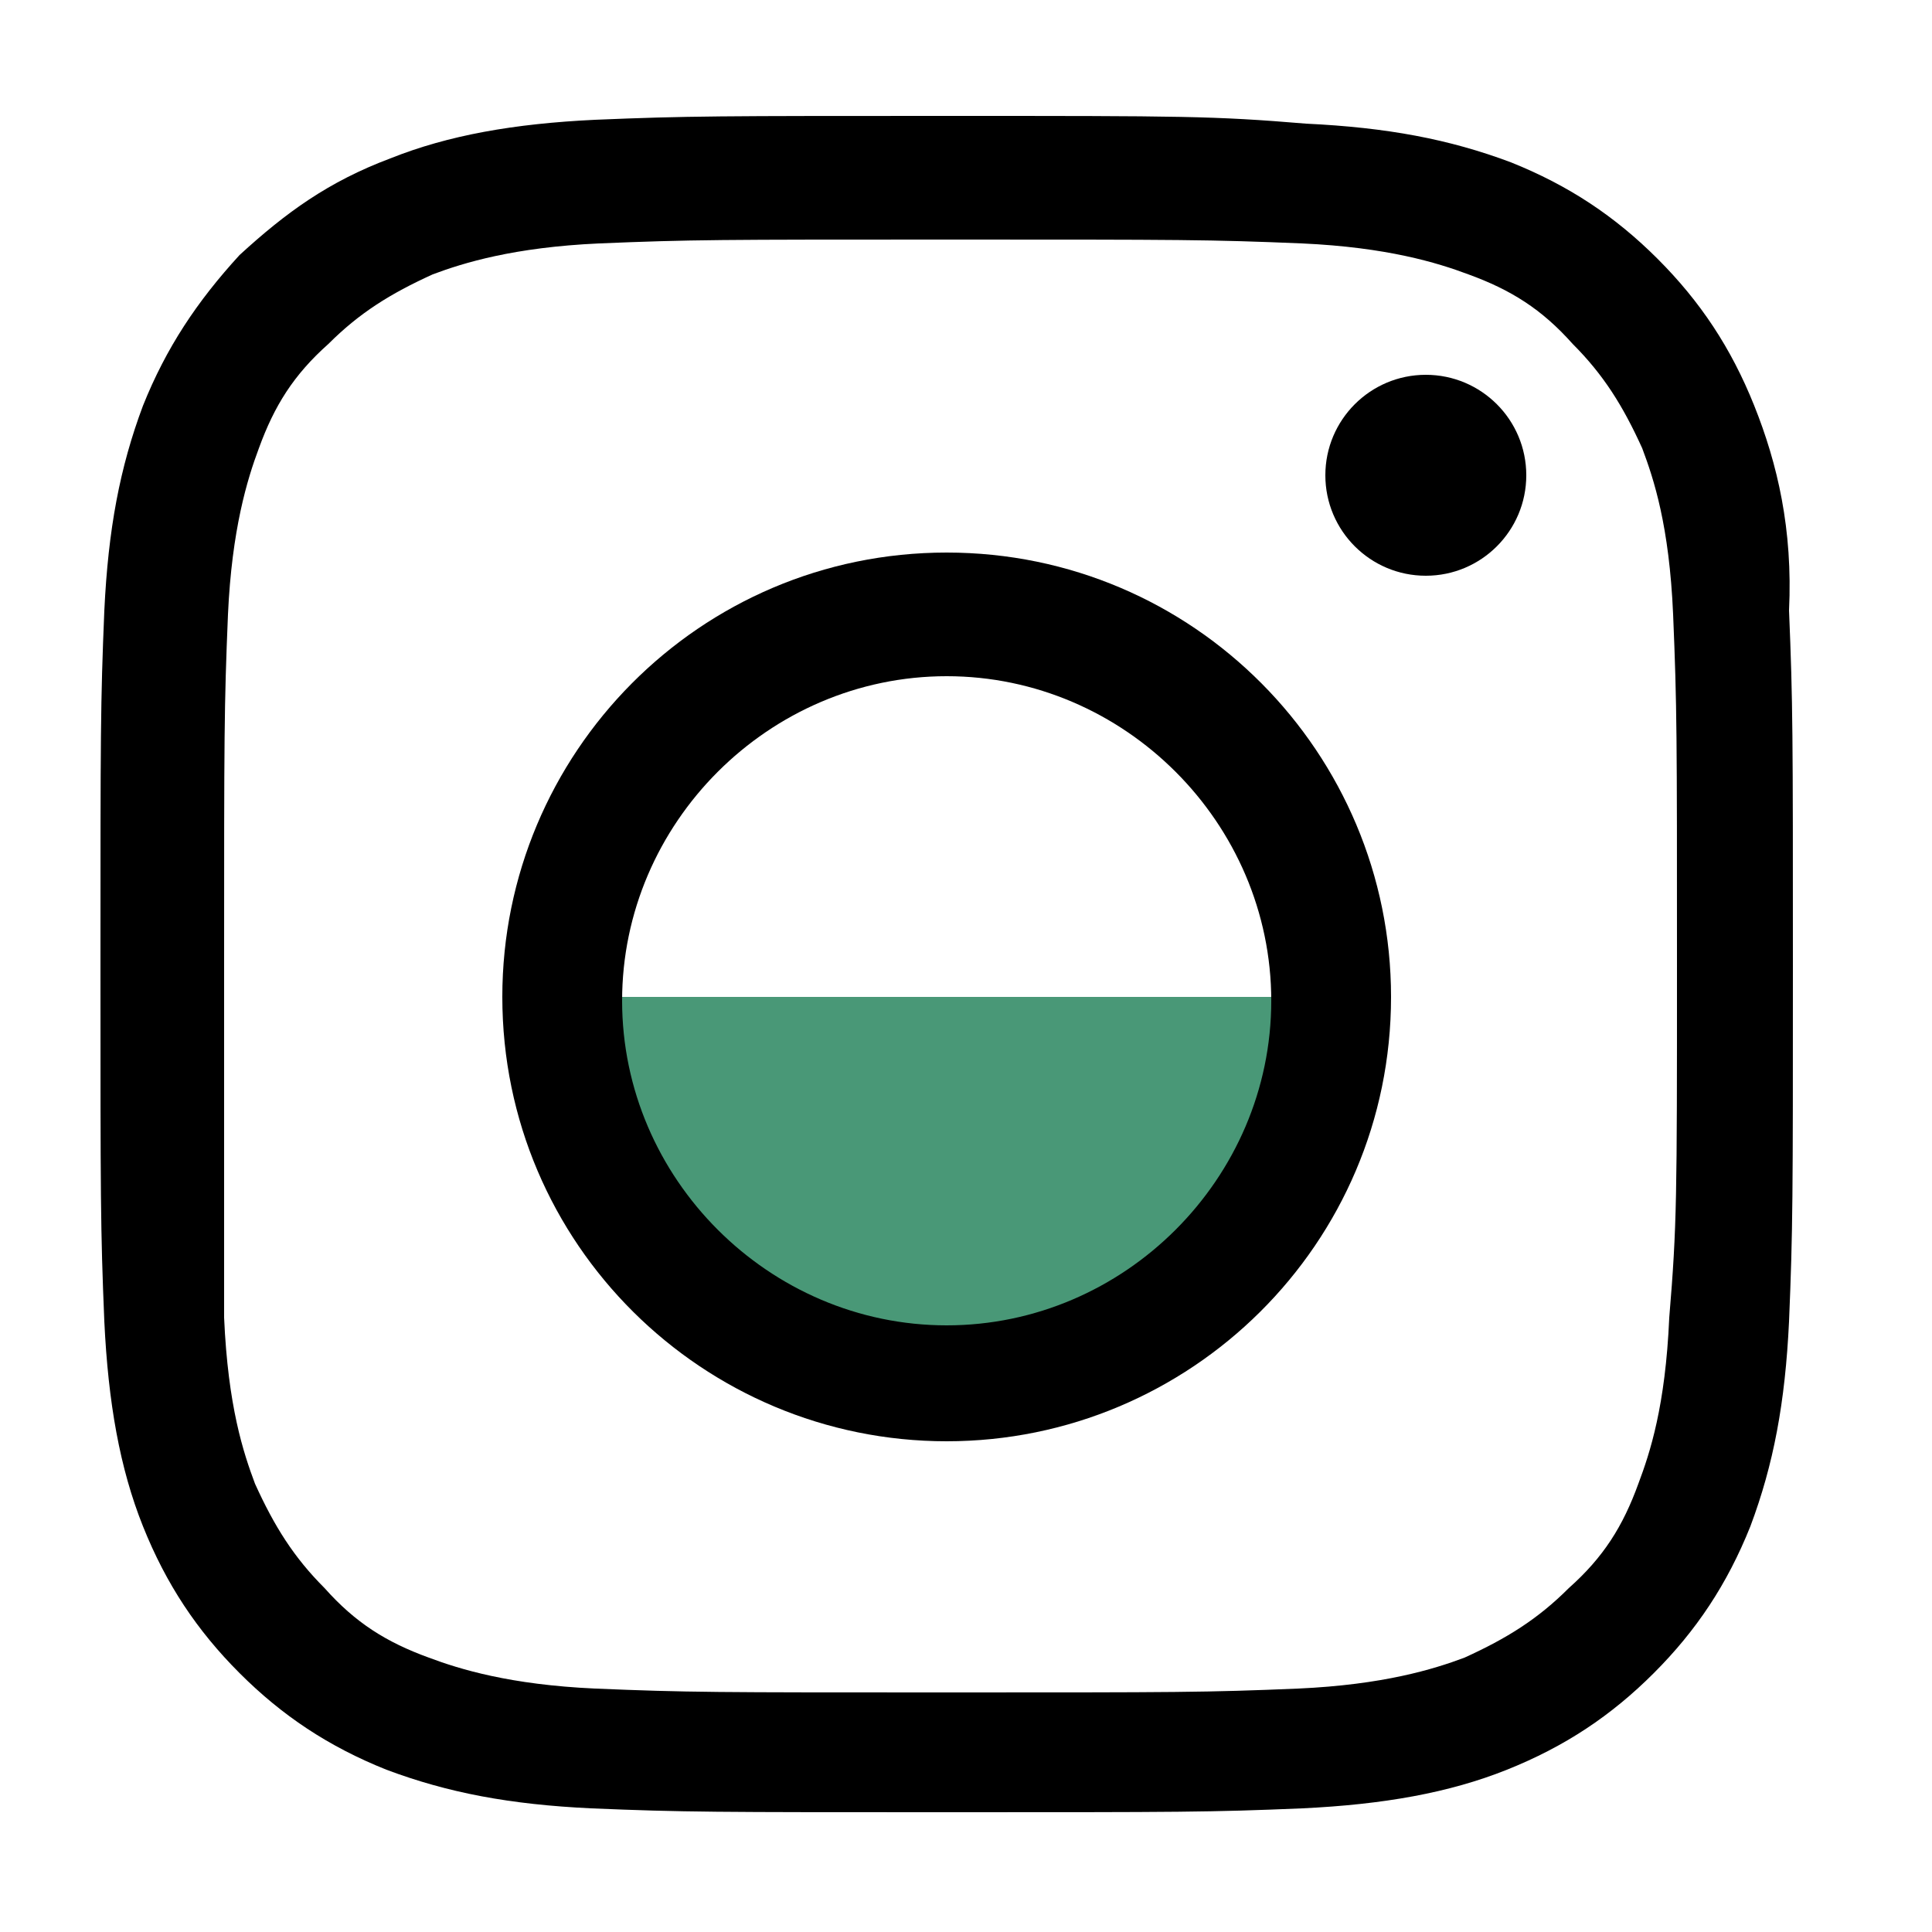 <?xml version="1.0" encoding="utf-8"?>
<!-- Generator: Adobe Illustrator 19.2.1, SVG Export Plug-In . SVG Version: 6.00 Build 0)  -->
<svg version="1.1" id="Layer_1" xmlns="http://www.w3.org/2000/svg" xmlns:xlink="http://www.w3.org/1999/xlink" x="0px" y="0px"
	 viewBox="0 0 50 50" style="enable-background:new 0 0 50 50;" xml:space="preserve">
<style type="text/css">
	.st0{fill:#499877;}
</style>
<g>
	<g>
		<path d="M45.4,10.5c-0.6-1.5-1.4-2.7-2.5-3.8c-1.1-1.1-2.3-1.9-3.8-2.5c-1.6-0.6-3.2-0.9-5.3-1C31.4,3,30.6,3,24.6,3
			s-6.8,0-9.2,0.1c-2.1,0.1-3.8,0.4-5.3,1C8.5,4.7,7.4,5.5,6.2,6.6C5.1,7.8,4.3,9,3.7,10.5c-0.6,1.6-0.9,3.2-1,5.3
			c-0.1,2.4-0.1,3.2-0.1,9.2s0,6.8,0.1,9.2c0.1,2.1,0.4,3.8,1,5.3c0.6,1.5,1.4,2.7,2.5,3.8c1.1,1.1,2.3,1.9,3.8,2.5
			c1.6,0.6,3.2,0.9,5.3,1c2.4,0.1,3.2,0.1,9.2,0.1c6.1,0,6.8,0,9.2-0.1c2.1-0.1,3.8-0.4,5.3-1c1.5-0.6,2.7-1.4,3.8-2.5
			c1.1-1.1,1.9-2.3,2.5-3.8c0.6-1.6,0.9-3.2,1-5.3c0.1-2.4,0.1-3.2,0.1-9.2s0-6.8-0.1-9.2C46.4,13.7,46,12,45.4,10.5z M43.2,34.1
			c-0.1,2.3-0.5,3.5-0.8,4.3c-0.4,1.1-0.9,1.9-1.8,2.7c-0.8,0.8-1.6,1.3-2.7,1.8c-0.8,0.3-2.1,0.7-4.3,0.8c-2.4,0.1-3.1,0.1-9.1,0.1
			c-6,0-6.7,0-9.1-0.1c-2.2-0.1-3.5-0.5-4.3-0.8c-1.1-0.4-1.9-0.9-2.7-1.8c-0.8-0.8-1.3-1.6-1.8-2.7c-0.3-0.8-0.7-2-0.8-4.3
			C5.8,31.7,5.8,31,5.8,25s0-6.7,0.1-9.1c0.1-2.2,0.5-3.5,0.8-4.3c0.4-1.1,0.9-1.9,1.8-2.7c0.8-0.8,1.6-1.3,2.7-1.8
			c0.8-0.3,2.1-0.7,4.3-0.8c2.4-0.1,3.1-0.1,9.1-0.1c6,0,6.7,0,9.1,0.1c2.2,0.1,3.5,0.5,4.3,0.8c1.1,0.4,1.9,0.9,2.7,1.8
			c0.8,0.8,1.3,1.6,1.8,2.7c0.3,0.8,0.7,2,0.8,4.3c0.1,2.4,0.1,3.1,0.1,9.1S43.4,31.7,43.2,34.1z"/>
		<g>
			<path class="st0" d="M34.4,25.8c0,5.5-4.5,9.9-9.9,9.9s-9.9-4.5-9.9-9.9"/>
			<path d="M24.5,17.5c4.6,0,8.4,3.8,8.4,8.4s-3.8,8.4-8.4,8.4s-8.4-3.8-8.4-8.4S19.9,17.5,24.5,17.5 M24.5,14.3
				c-6.4,0-11.5,5.2-11.5,11.5c0,6.4,5.2,11.5,11.5,11.5S36,32.2,36,25.8C36,19.5,30.9,14.3,24.5,14.3L24.5,14.3z"/>
		</g>
		<circle cx="36.9" cy="12.3" r="2.6"/>
	</g>
</g>
</svg>
